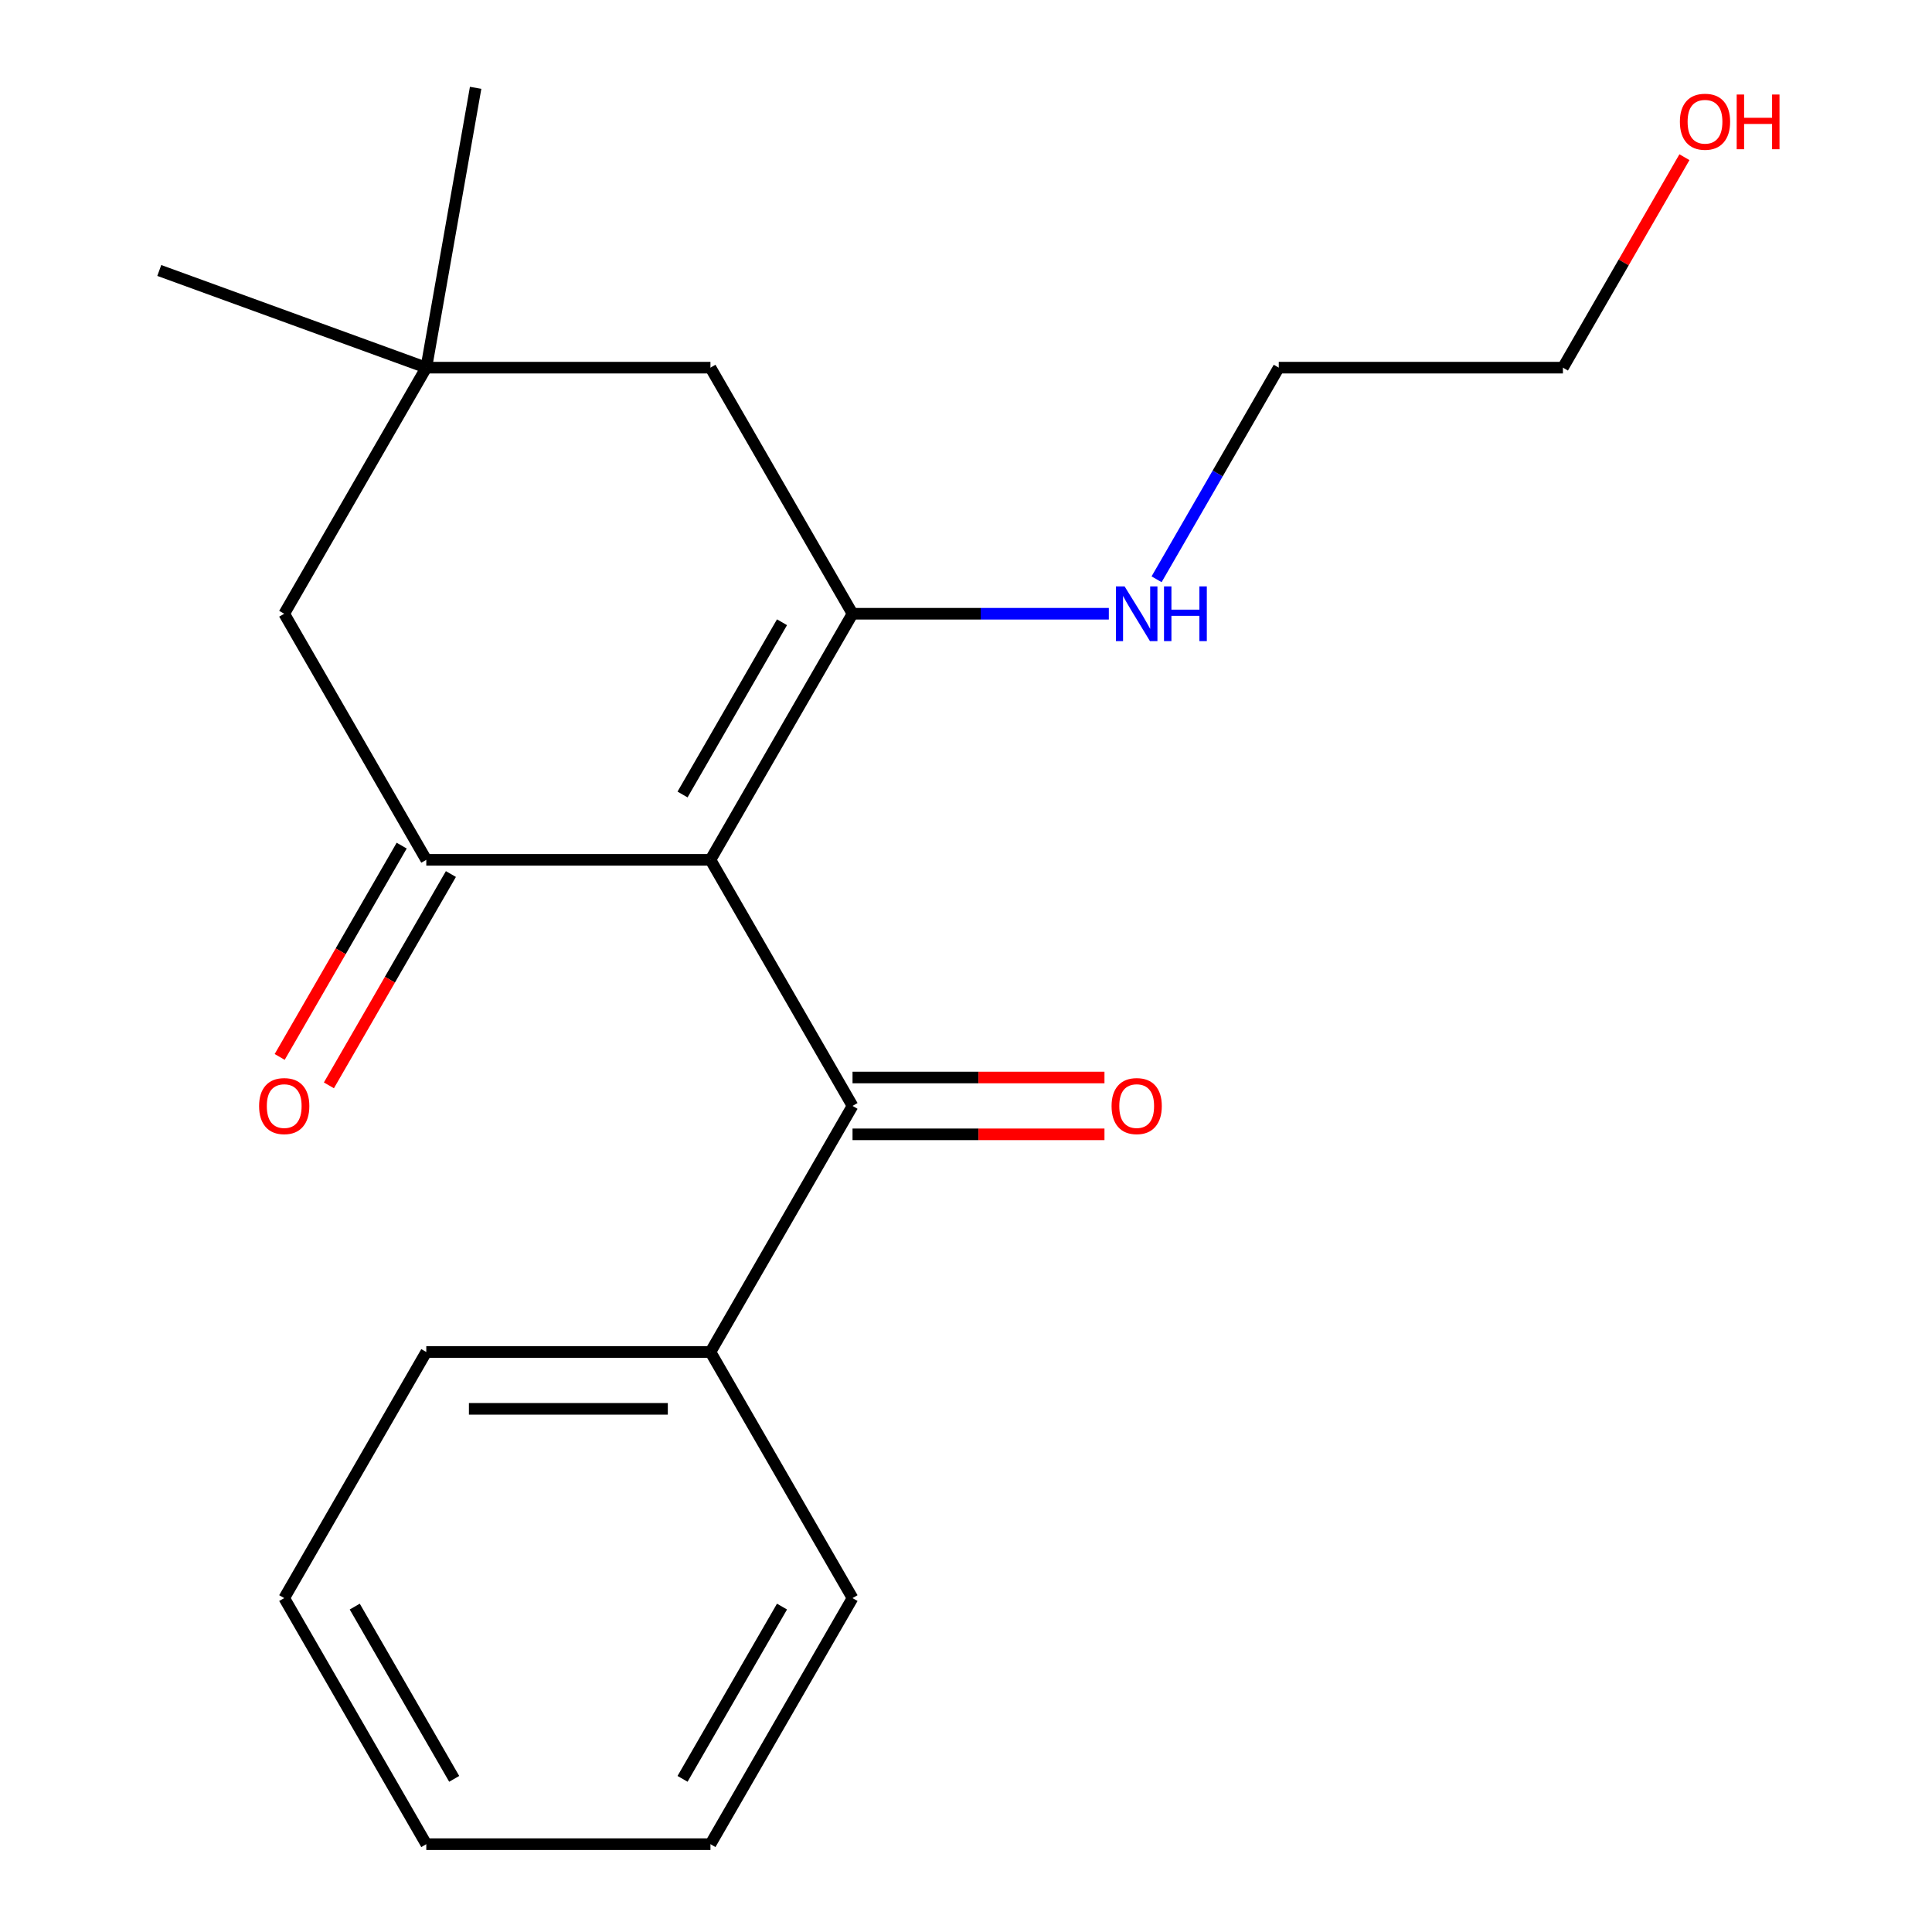 <?xml version='1.0' encoding='iso-8859-1'?>
<svg version='1.1' baseProfile='full'
              xmlns='http://www.w3.org/2000/svg'
                      xmlns:rdkit='http://www.rdkit.org/xml'
                      xmlns:xlink='http://www.w3.org/1999/xlink'
                  xml:space='preserve'
width='1000px' height='1000px' viewBox='0 0 1000 1000'>
<!-- END OF HEADER -->
<rect style='opacity:1.0;fill:#FFFFFF;stroke:none' width='1000' height='1000' x='0' y='0'> </rect>
<path class='bond-0' d='M 367.728,445.048 L 441.268,317.674' style='fill:none;fill-rule:evenodd;stroke:#000000;stroke-width:6px;stroke-linecap:butt;stroke-linejoin:miter;stroke-opacity:1' />
<path class='bond-0' d='M 353.284,411.234 L 404.762,322.072' style='fill:none;fill-rule:evenodd;stroke:#000000;stroke-width:6px;stroke-linecap:butt;stroke-linejoin:miter;stroke-opacity:1' />
<path class='bond-1' d='M 367.728,445.048 L 220.649,445.048' style='fill:none;fill-rule:evenodd;stroke:#000000;stroke-width:6px;stroke-linecap:butt;stroke-linejoin:miter;stroke-opacity:1' />
<path class='bond-2' d='M 367.728,445.048 L 441.268,572.422' style='fill:none;fill-rule:evenodd;stroke:#000000;stroke-width:6px;stroke-linecap:butt;stroke-linejoin:miter;stroke-opacity:1' />
<path class='bond-3' d='M 441.268,317.674 L 367.728,190.299' style='fill:none;fill-rule:evenodd;stroke:#000000;stroke-width:6px;stroke-linecap:butt;stroke-linejoin:miter;stroke-opacity:1' />
<path class='bond-8' d='M 441.268,317.674 L 507.599,317.674' style='fill:none;fill-rule:evenodd;stroke:#000000;stroke-width:6px;stroke-linecap:butt;stroke-linejoin:miter;stroke-opacity:1' />
<path class='bond-8' d='M 507.599,317.674 L 573.93,317.674' style='fill:none;fill-rule:evenodd;stroke:#0000FF;stroke-width:6px;stroke-linecap:butt;stroke-linejoin:miter;stroke-opacity:1' />
<path class='bond-5' d='M 220.649,445.048 L 147.109,317.674' style='fill:none;fill-rule:evenodd;stroke:#000000;stroke-width:6px;stroke-linecap:butt;stroke-linejoin:miter;stroke-opacity:1' />
<path class='bond-6' d='M 207.912,437.694 L 176.337,492.383' style='fill:none;fill-rule:evenodd;stroke:#000000;stroke-width:6px;stroke-linecap:butt;stroke-linejoin:miter;stroke-opacity:1' />
<path class='bond-6' d='M 176.337,492.383 L 144.763,547.071' style='fill:none;fill-rule:evenodd;stroke:#FF0000;stroke-width:6px;stroke-linecap:butt;stroke-linejoin:miter;stroke-opacity:1' />
<path class='bond-6' d='M 233.387,452.402 L 201.812,507.091' style='fill:none;fill-rule:evenodd;stroke:#000000;stroke-width:6px;stroke-linecap:butt;stroke-linejoin:miter;stroke-opacity:1' />
<path class='bond-6' d='M 201.812,507.091 L 170.237,561.779' style='fill:none;fill-rule:evenodd;stroke:#FF0000;stroke-width:6px;stroke-linecap:butt;stroke-linejoin:miter;stroke-opacity:1' />
<path class='bond-7' d='M 441.268,587.13 L 506.469,587.13' style='fill:none;fill-rule:evenodd;stroke:#000000;stroke-width:6px;stroke-linecap:butt;stroke-linejoin:miter;stroke-opacity:1' />
<path class='bond-7' d='M 506.469,587.13 L 571.67,587.13' style='fill:none;fill-rule:evenodd;stroke:#FF0000;stroke-width:6px;stroke-linecap:butt;stroke-linejoin:miter;stroke-opacity:1' />
<path class='bond-7' d='M 441.268,557.714 L 506.469,557.714' style='fill:none;fill-rule:evenodd;stroke:#000000;stroke-width:6px;stroke-linecap:butt;stroke-linejoin:miter;stroke-opacity:1' />
<path class='bond-7' d='M 506.469,557.714 L 571.67,557.714' style='fill:none;fill-rule:evenodd;stroke:#FF0000;stroke-width:6px;stroke-linecap:butt;stroke-linejoin:miter;stroke-opacity:1' />
<path class='bond-9' d='M 441.268,572.422 L 367.728,699.797' style='fill:none;fill-rule:evenodd;stroke:#000000;stroke-width:6px;stroke-linecap:butt;stroke-linejoin:miter;stroke-opacity:1' />
<path class='bond-20' d='M 367.728,190.299 L 220.649,190.299' style='fill:none;fill-rule:evenodd;stroke:#000000;stroke-width:6px;stroke-linecap:butt;stroke-linejoin:miter;stroke-opacity:1' />
<path class='bond-4' d='M 220.649,190.299 L 147.109,317.674' style='fill:none;fill-rule:evenodd;stroke:#000000;stroke-width:6px;stroke-linecap:butt;stroke-linejoin:miter;stroke-opacity:1' />
<path class='bond-11' d='M 220.649,190.299 L 82.44,139.995' style='fill:none;fill-rule:evenodd;stroke:#000000;stroke-width:6px;stroke-linecap:butt;stroke-linejoin:miter;stroke-opacity:1' />
<path class='bond-12' d='M 220.649,190.299 L 246.189,45.455' style='fill:none;fill-rule:evenodd;stroke:#000000;stroke-width:6px;stroke-linecap:butt;stroke-linejoin:miter;stroke-opacity:1' />
<path class='bond-13' d='M 598.645,299.837 L 630.266,245.068' style='fill:none;fill-rule:evenodd;stroke:#0000FF;stroke-width:6px;stroke-linecap:butt;stroke-linejoin:miter;stroke-opacity:1' />
<path class='bond-13' d='M 630.266,245.068 L 661.887,190.299' style='fill:none;fill-rule:evenodd;stroke:#000000;stroke-width:6px;stroke-linecap:butt;stroke-linejoin:miter;stroke-opacity:1' />
<path class='bond-14' d='M 367.728,699.797 L 220.649,699.797' style='fill:none;fill-rule:evenodd;stroke:#000000;stroke-width:6px;stroke-linecap:butt;stroke-linejoin:miter;stroke-opacity:1' />
<path class='bond-14' d='M 345.666,729.213 L 242.711,729.213' style='fill:none;fill-rule:evenodd;stroke:#000000;stroke-width:6px;stroke-linecap:butt;stroke-linejoin:miter;stroke-opacity:1' />
<path class='bond-15' d='M 367.728,699.797 L 441.268,827.171' style='fill:none;fill-rule:evenodd;stroke:#000000;stroke-width:6px;stroke-linecap:butt;stroke-linejoin:miter;stroke-opacity:1' />
<path class='bond-10' d='M 871.861,81.362 L 840.414,135.831' style='fill:none;fill-rule:evenodd;stroke:#FF0000;stroke-width:6px;stroke-linecap:butt;stroke-linejoin:miter;stroke-opacity:1' />
<path class='bond-10' d='M 840.414,135.831 L 808.966,190.299' style='fill:none;fill-rule:evenodd;stroke:#000000;stroke-width:6px;stroke-linecap:butt;stroke-linejoin:miter;stroke-opacity:1' />
<path class='bond-16' d='M 661.887,190.299 L 808.966,190.299' style='fill:none;fill-rule:evenodd;stroke:#000000;stroke-width:6px;stroke-linecap:butt;stroke-linejoin:miter;stroke-opacity:1' />
<path class='bond-18' d='M 220.649,699.797 L 147.109,827.171' style='fill:none;fill-rule:evenodd;stroke:#000000;stroke-width:6px;stroke-linecap:butt;stroke-linejoin:miter;stroke-opacity:1' />
<path class='bond-17' d='M 441.268,827.171 L 367.728,954.545' style='fill:none;fill-rule:evenodd;stroke:#000000;stroke-width:6px;stroke-linecap:butt;stroke-linejoin:miter;stroke-opacity:1' />
<path class='bond-17' d='M 404.762,831.569 L 353.284,920.731' style='fill:none;fill-rule:evenodd;stroke:#000000;stroke-width:6px;stroke-linecap:butt;stroke-linejoin:miter;stroke-opacity:1' />
<path class='bond-19' d='M 367.728,954.545 L 220.649,954.545' style='fill:none;fill-rule:evenodd;stroke:#000000;stroke-width:6px;stroke-linecap:butt;stroke-linejoin:miter;stroke-opacity:1' />
<path class='bond-21' d='M 147.109,827.171 L 220.649,954.545' style='fill:none;fill-rule:evenodd;stroke:#000000;stroke-width:6px;stroke-linecap:butt;stroke-linejoin:miter;stroke-opacity:1' />
<path class='bond-21' d='M 183.615,831.569 L 235.093,920.731' style='fill:none;fill-rule:evenodd;stroke:#000000;stroke-width:6px;stroke-linecap:butt;stroke-linejoin:miter;stroke-opacity:1' />
<path  class='atom-7' d='M 134.109 572.502
Q 134.109 565.702, 137.469 561.902
Q 140.829 558.102, 147.109 558.102
Q 153.389 558.102, 156.749 561.902
Q 160.109 565.702, 160.109 572.502
Q 160.109 579.382, 156.709 583.302
Q 153.309 587.182, 147.109 587.182
Q 140.869 587.182, 137.469 583.302
Q 134.109 579.422, 134.109 572.502
M 147.109 583.982
Q 151.429 583.982, 153.749 581.102
Q 156.109 578.182, 156.109 572.502
Q 156.109 566.942, 153.749 564.142
Q 151.429 561.302, 147.109 561.302
Q 142.789 561.302, 140.429 564.102
Q 138.109 566.902, 138.109 572.502
Q 138.109 578.222, 140.429 581.102
Q 142.789 583.982, 147.109 583.982
' fill='#FF0000'/>
<path  class='atom-8' d='M 575.347 572.502
Q 575.347 565.702, 578.707 561.902
Q 582.067 558.102, 588.347 558.102
Q 594.627 558.102, 597.987 561.902
Q 601.347 565.702, 601.347 572.502
Q 601.347 579.382, 597.947 583.302
Q 594.547 587.182, 588.347 587.182
Q 582.107 587.182, 578.707 583.302
Q 575.347 579.422, 575.347 572.502
M 588.347 583.982
Q 592.667 583.982, 594.987 581.102
Q 597.347 578.182, 597.347 572.502
Q 597.347 566.942, 594.987 564.142
Q 592.667 561.302, 588.347 561.302
Q 584.027 561.302, 581.667 564.102
Q 579.347 566.902, 579.347 572.502
Q 579.347 578.222, 581.667 581.102
Q 584.027 583.982, 588.347 583.982
' fill='#FF0000'/>
<path  class='atom-9' d='M 582.087 303.514
L 591.367 318.514
Q 592.287 319.994, 593.767 322.674
Q 595.247 325.354, 595.327 325.514
L 595.327 303.514
L 599.087 303.514
L 599.087 331.834
L 595.207 331.834
L 585.247 315.434
Q 584.087 313.514, 582.847 311.314
Q 581.647 309.114, 581.287 308.434
L 581.287 331.834
L 577.607 331.834
L 577.607 303.514
L 582.087 303.514
' fill='#0000FF'/>
<path  class='atom-9' d='M 602.487 303.514
L 606.327 303.514
L 606.327 315.554
L 620.807 315.554
L 620.807 303.514
L 624.647 303.514
L 624.647 331.834
L 620.807 331.834
L 620.807 318.754
L 606.327 318.754
L 606.327 331.834
L 602.487 331.834
L 602.487 303.514
' fill='#0000FF'/>
<path  class='atom-11' d='M 869.506 63.005
Q 869.506 56.205, 872.866 52.405
Q 876.226 48.605, 882.506 48.605
Q 888.786 48.605, 892.146 52.405
Q 895.506 56.205, 895.506 63.005
Q 895.506 69.885, 892.106 73.805
Q 888.706 77.685, 882.506 77.685
Q 876.266 77.685, 872.866 73.805
Q 869.506 69.925, 869.506 63.005
M 882.506 74.485
Q 886.826 74.485, 889.146 71.605
Q 891.506 68.685, 891.506 63.005
Q 891.506 57.445, 889.146 54.645
Q 886.826 51.805, 882.506 51.805
Q 878.186 51.805, 875.826 54.605
Q 873.506 57.405, 873.506 63.005
Q 873.506 68.725, 875.826 71.605
Q 878.186 74.485, 882.506 74.485
' fill='#FF0000'/>
<path  class='atom-11' d='M 898.906 48.925
L 902.746 48.925
L 902.746 60.965
L 917.226 60.965
L 917.226 48.925
L 921.066 48.925
L 921.066 77.245
L 917.226 77.245
L 917.226 64.165
L 902.746 64.165
L 902.746 77.245
L 898.906 77.245
L 898.906 48.925
' fill='#FF0000'/>
</svg>
